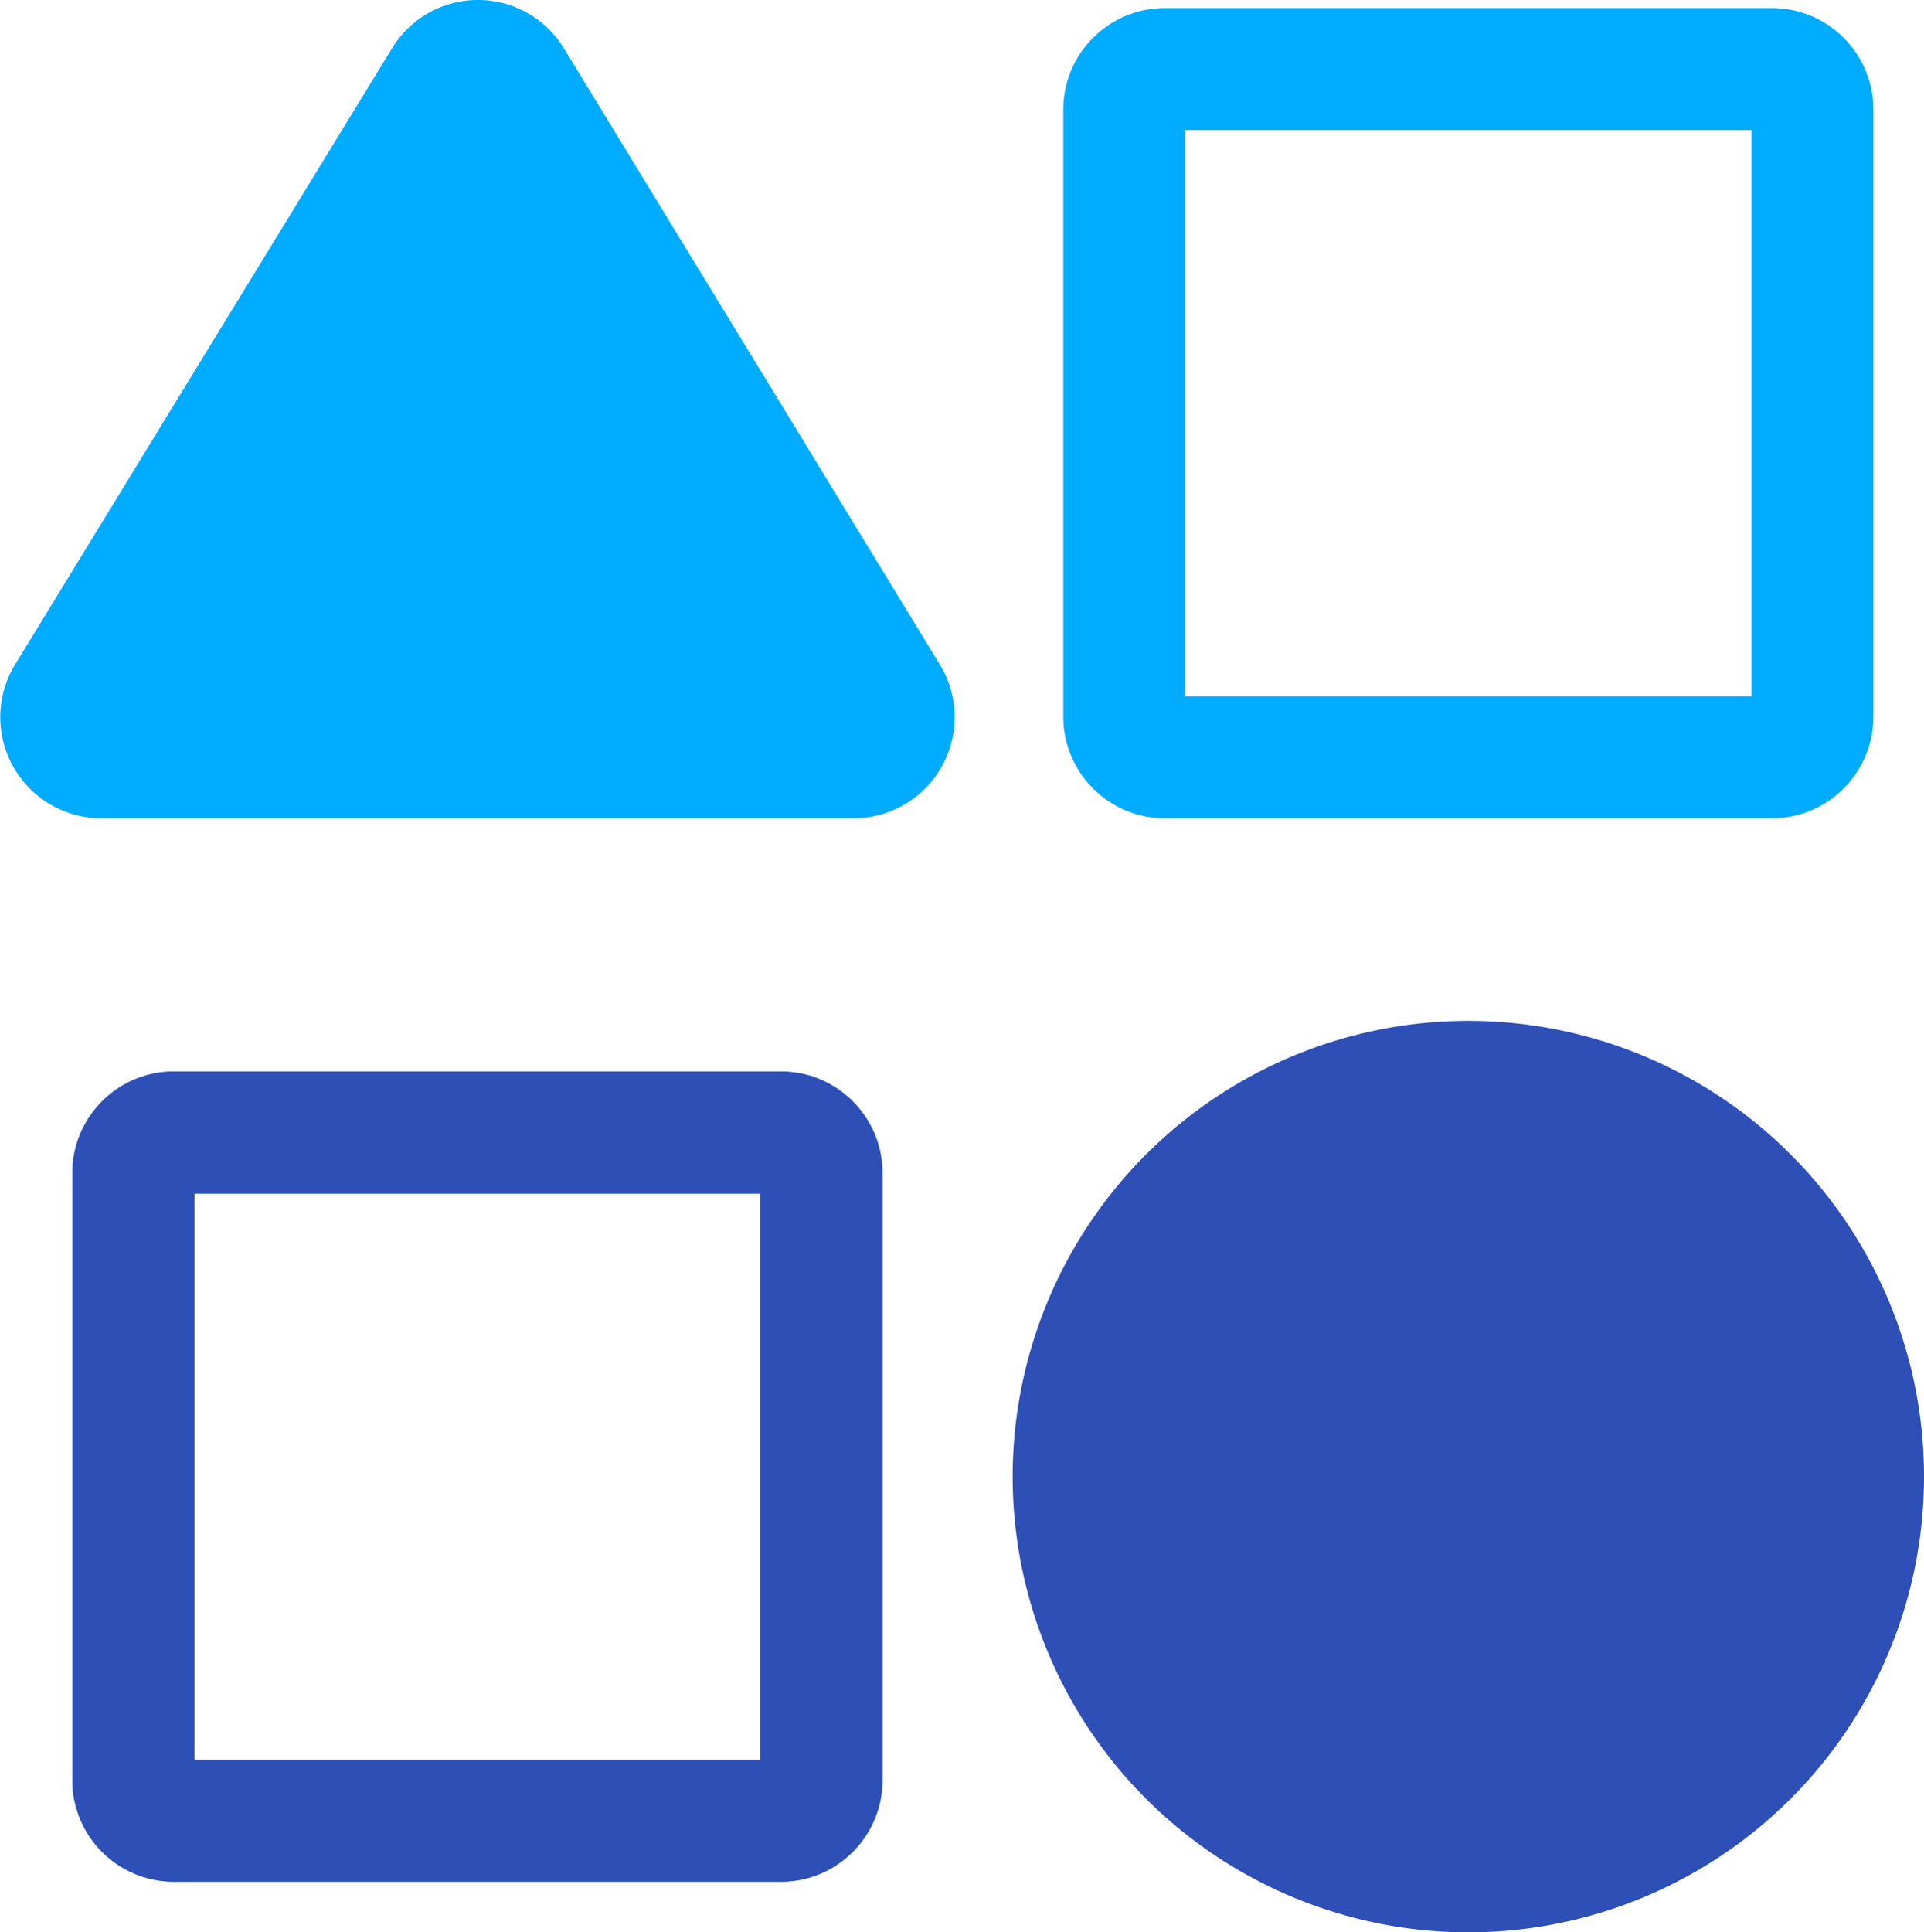 <svg xmlns="http://www.w3.org/2000/svg" width="31.541" height="31.673"><g data-name="グループ 9627"><g data-name="Icon material-round-category"><path fill="#00acff" d="M6.424.796.249 10.889a1.657 1.657 0 0 0 1.411 2.523h12.334a1.657 1.657 0 0 0 1.411-2.523L9.246.796a1.648 1.648 0 0 0-2.822 0" data-name="パス 43"/><path fill="#2e4fb5" d="M31.541 24.203a7.47 7.47 0 1 1-7.47-7.47 7.47 7.47 0 0 1 7.47 7.47" data-name="パス 44"/><g fill="none" data-name="パス 45"><path d="M2.847 30.843h9.96a1.665 1.665 0 0 0 1.66-1.66v-9.96a1.665 1.665 0 0 0-1.66-1.66h-9.96a1.665 1.665 0 0 0-1.66 1.66v9.96a1.665 1.665 0 0 0 1.66 1.66"/><path fill="#239be6" d="M12.467 28.843v-9.28h-9.28v9.28zm.34 2h-9.96c-.913 0-1.66-.747-1.66-1.66v-9.96c0-.913.747-1.66 1.66-1.66h9.96c.913 0 1.66.747 1.66 1.66v9.96c0 .913-.747 1.66-1.66 1.66"/></g><g fill="none" data-name="パス 46"><path d="M19.091 13.412h9.96a1.665 1.665 0 0 0 1.66-1.66v-9.96a1.665 1.665 0 0 0-1.66-1.66h-9.96a1.665 1.665 0 0 0-1.66 1.66v9.96a1.665 1.665 0 0 0 1.66 1.66"/><path fill="#00acff" d="M28.711 11.412v-9.28h-9.28v9.28zm.34 2h-9.96c-.913 0-1.66-.747-1.66-1.66v-9.96c0-.913.747-1.66 1.66-1.66h9.96c.913 0 1.66.747 1.66 1.66v9.96c0 .913-.747 1.66-1.66 1.66"/></g><g fill="none" data-name="パス 47"><path d="M2.846 30.843h9.96a1.665 1.665 0 0 0 1.66-1.66v-9.96a1.665 1.665 0 0 0-1.66-1.66h-9.96a1.665 1.665 0 0 0-1.66 1.66v9.96a1.665 1.665 0 0 0 1.66 1.66"/><path fill="#2e4fb5" d="M12.466 28.843v-9.28h-9.28v9.28zm.34 2h-9.96c-.913 0-1.66-.747-1.66-1.66v-9.96c0-.913.747-1.66 1.66-1.66h9.96c.913 0 1.66.747 1.66 1.66v9.96c0 .913-.747 1.66-1.66 1.66"/></g></g><path fill="none" d="M0 0h31.541v31.541H0z" data-name="長方形 13505"/></g></svg>
